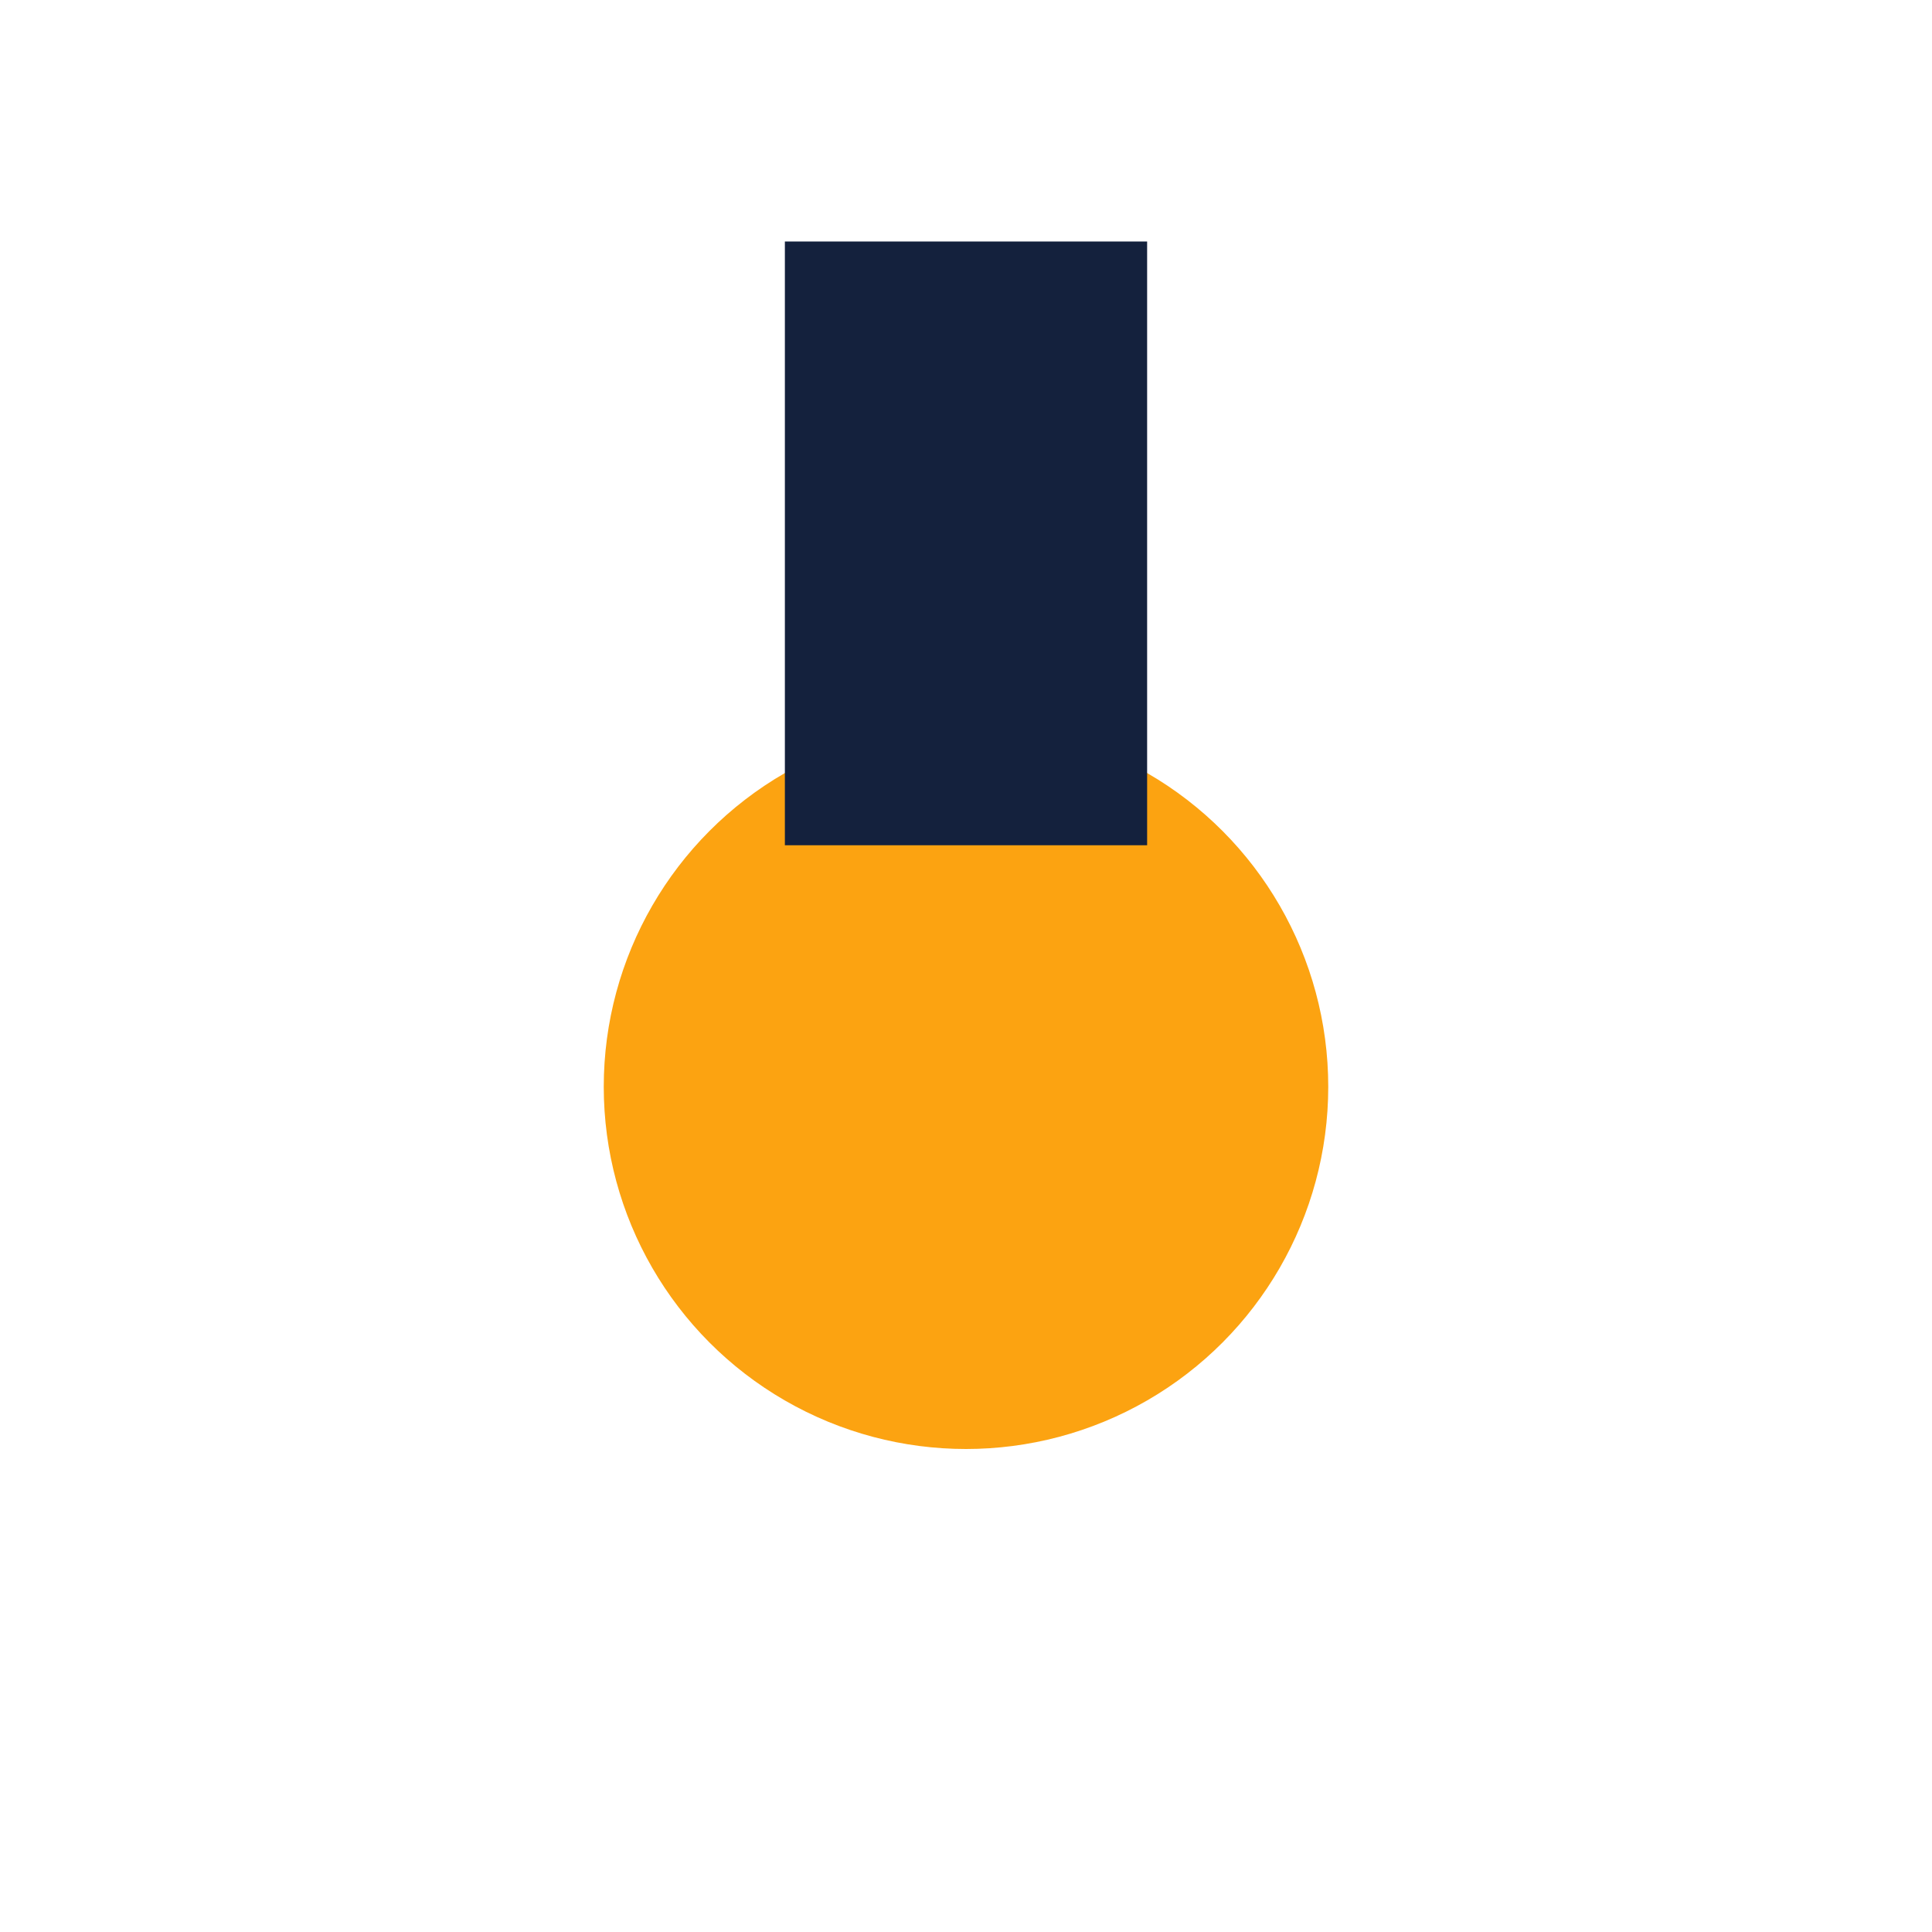 <?xml version="1.0" encoding="UTF-8"?>
<svg xmlns="http://www.w3.org/2000/svg" width="32" height="32" viewBox="0 0 32 32"><circle cx="16" cy="18" r="6" fill="#FCA311"/><rect x="13" y="4" width="6" height="10" fill="#14213D"/></svg>
